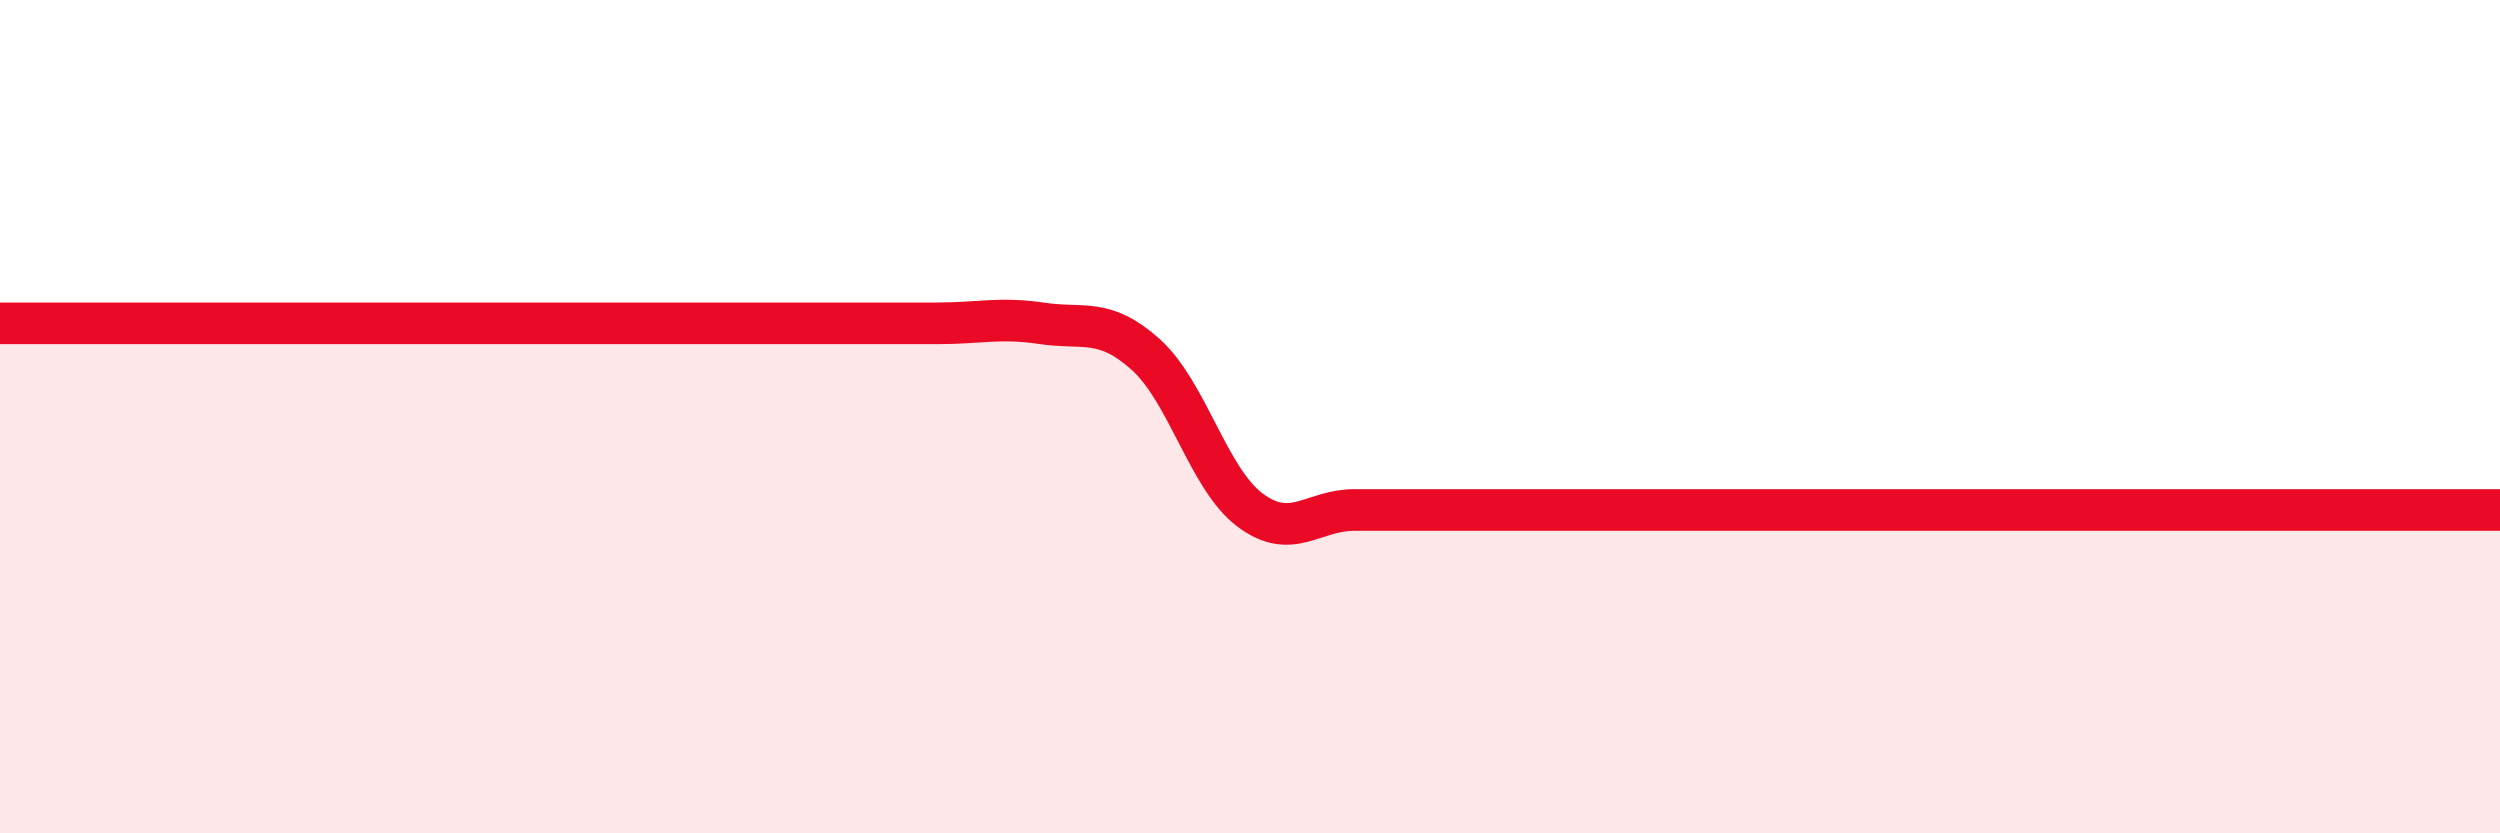 
    <svg width="60" height="20" viewBox="0 0 60 20" xmlns="http://www.w3.org/2000/svg">
      <path
        d="M 0,7.76 C 0.5,7.76 1.5,7.76 2.5,7.76 C 3.5,7.76 4,7.76 5,7.76 C 6,7.76 6.5,7.76 7.5,7.76 C 8.5,7.76 9,7.76 10,7.76 C 11,7.76 11.5,7.76 12.5,7.76 C 13.5,7.76 14,7.76 15,7.76 C 16,7.76 16.5,7.76 17.5,7.76 C 18.5,7.76 19,7.76 20,7.76 C 21,7.76 21.5,7.76 22.5,7.76 C 23.5,7.76 24,7.61 25,7.76 C 26,7.91 26.5,7.61 27.5,8.51 C 28.5,9.41 29,11.49 30,12.24 C 31,12.99 31.5,12.24 32.5,12.24 C 33.5,12.24 34,12.24 35,12.24 C 36,12.24 36.5,12.24 37.5,12.24 C 38.5,12.24 39,12.24 40,12.24 C 41,12.24 41.5,12.24 42.5,12.24 C 43.5,12.24 44,12.24 45,12.24 C 46,12.24 46.5,12.24 47.5,12.24 C 48.5,12.24 49,12.24 50,12.24 C 51,12.24 51.5,12.24 52.5,12.24 C 53.5,12.24 54,12.24 55,12.24 C 56,12.24 56.5,12.24 57.5,12.24 C 58.5,12.24 59.5,12.24 60,12.24L60 20L0 20Z"
        fill="#EB0A25"
        opacity="0.1"
        stroke-linecap="round"
        stroke-linejoin="round"
      />
      <path
        d="M 0,7.76 C 0.5,7.76 1.5,7.76 2.5,7.76 C 3.5,7.76 4,7.76 5,7.76 C 6,7.76 6.5,7.76 7.5,7.76 C 8.5,7.76 9,7.76 10,7.76 C 11,7.76 11.5,7.76 12.5,7.76 C 13.5,7.76 14,7.76 15,7.76 C 16,7.76 16.5,7.76 17.5,7.76 C 18.5,7.76 19,7.76 20,7.76 C 21,7.76 21.5,7.76 22.5,7.76 C 23.5,7.76 24,7.61 25,7.76 C 26,7.91 26.5,7.61 27.5,8.51 C 28.5,9.41 29,11.49 30,12.24 C 31,12.99 31.5,12.24 32.5,12.24 C 33.5,12.24 34,12.24 35,12.24 C 36,12.24 36.5,12.24 37.5,12.24 C 38.5,12.24 39,12.24 40,12.24 C 41,12.24 41.5,12.24 42.5,12.24 C 43.5,12.24 44,12.24 45,12.24 C 46,12.24 46.5,12.24 47.5,12.24 C 48.5,12.24 49,12.24 50,12.24 C 51,12.24 51.5,12.24 52.5,12.24 C 53.5,12.24 54,12.24 55,12.24 C 56,12.24 56.5,12.24 57.5,12.24 C 58.5,12.24 59.5,12.24 60,12.24"
        stroke="#EB0A25"
        stroke-width="1"
        fill="none"
        stroke-linecap="round"
        stroke-linejoin="round"
      />
    </svg>
  